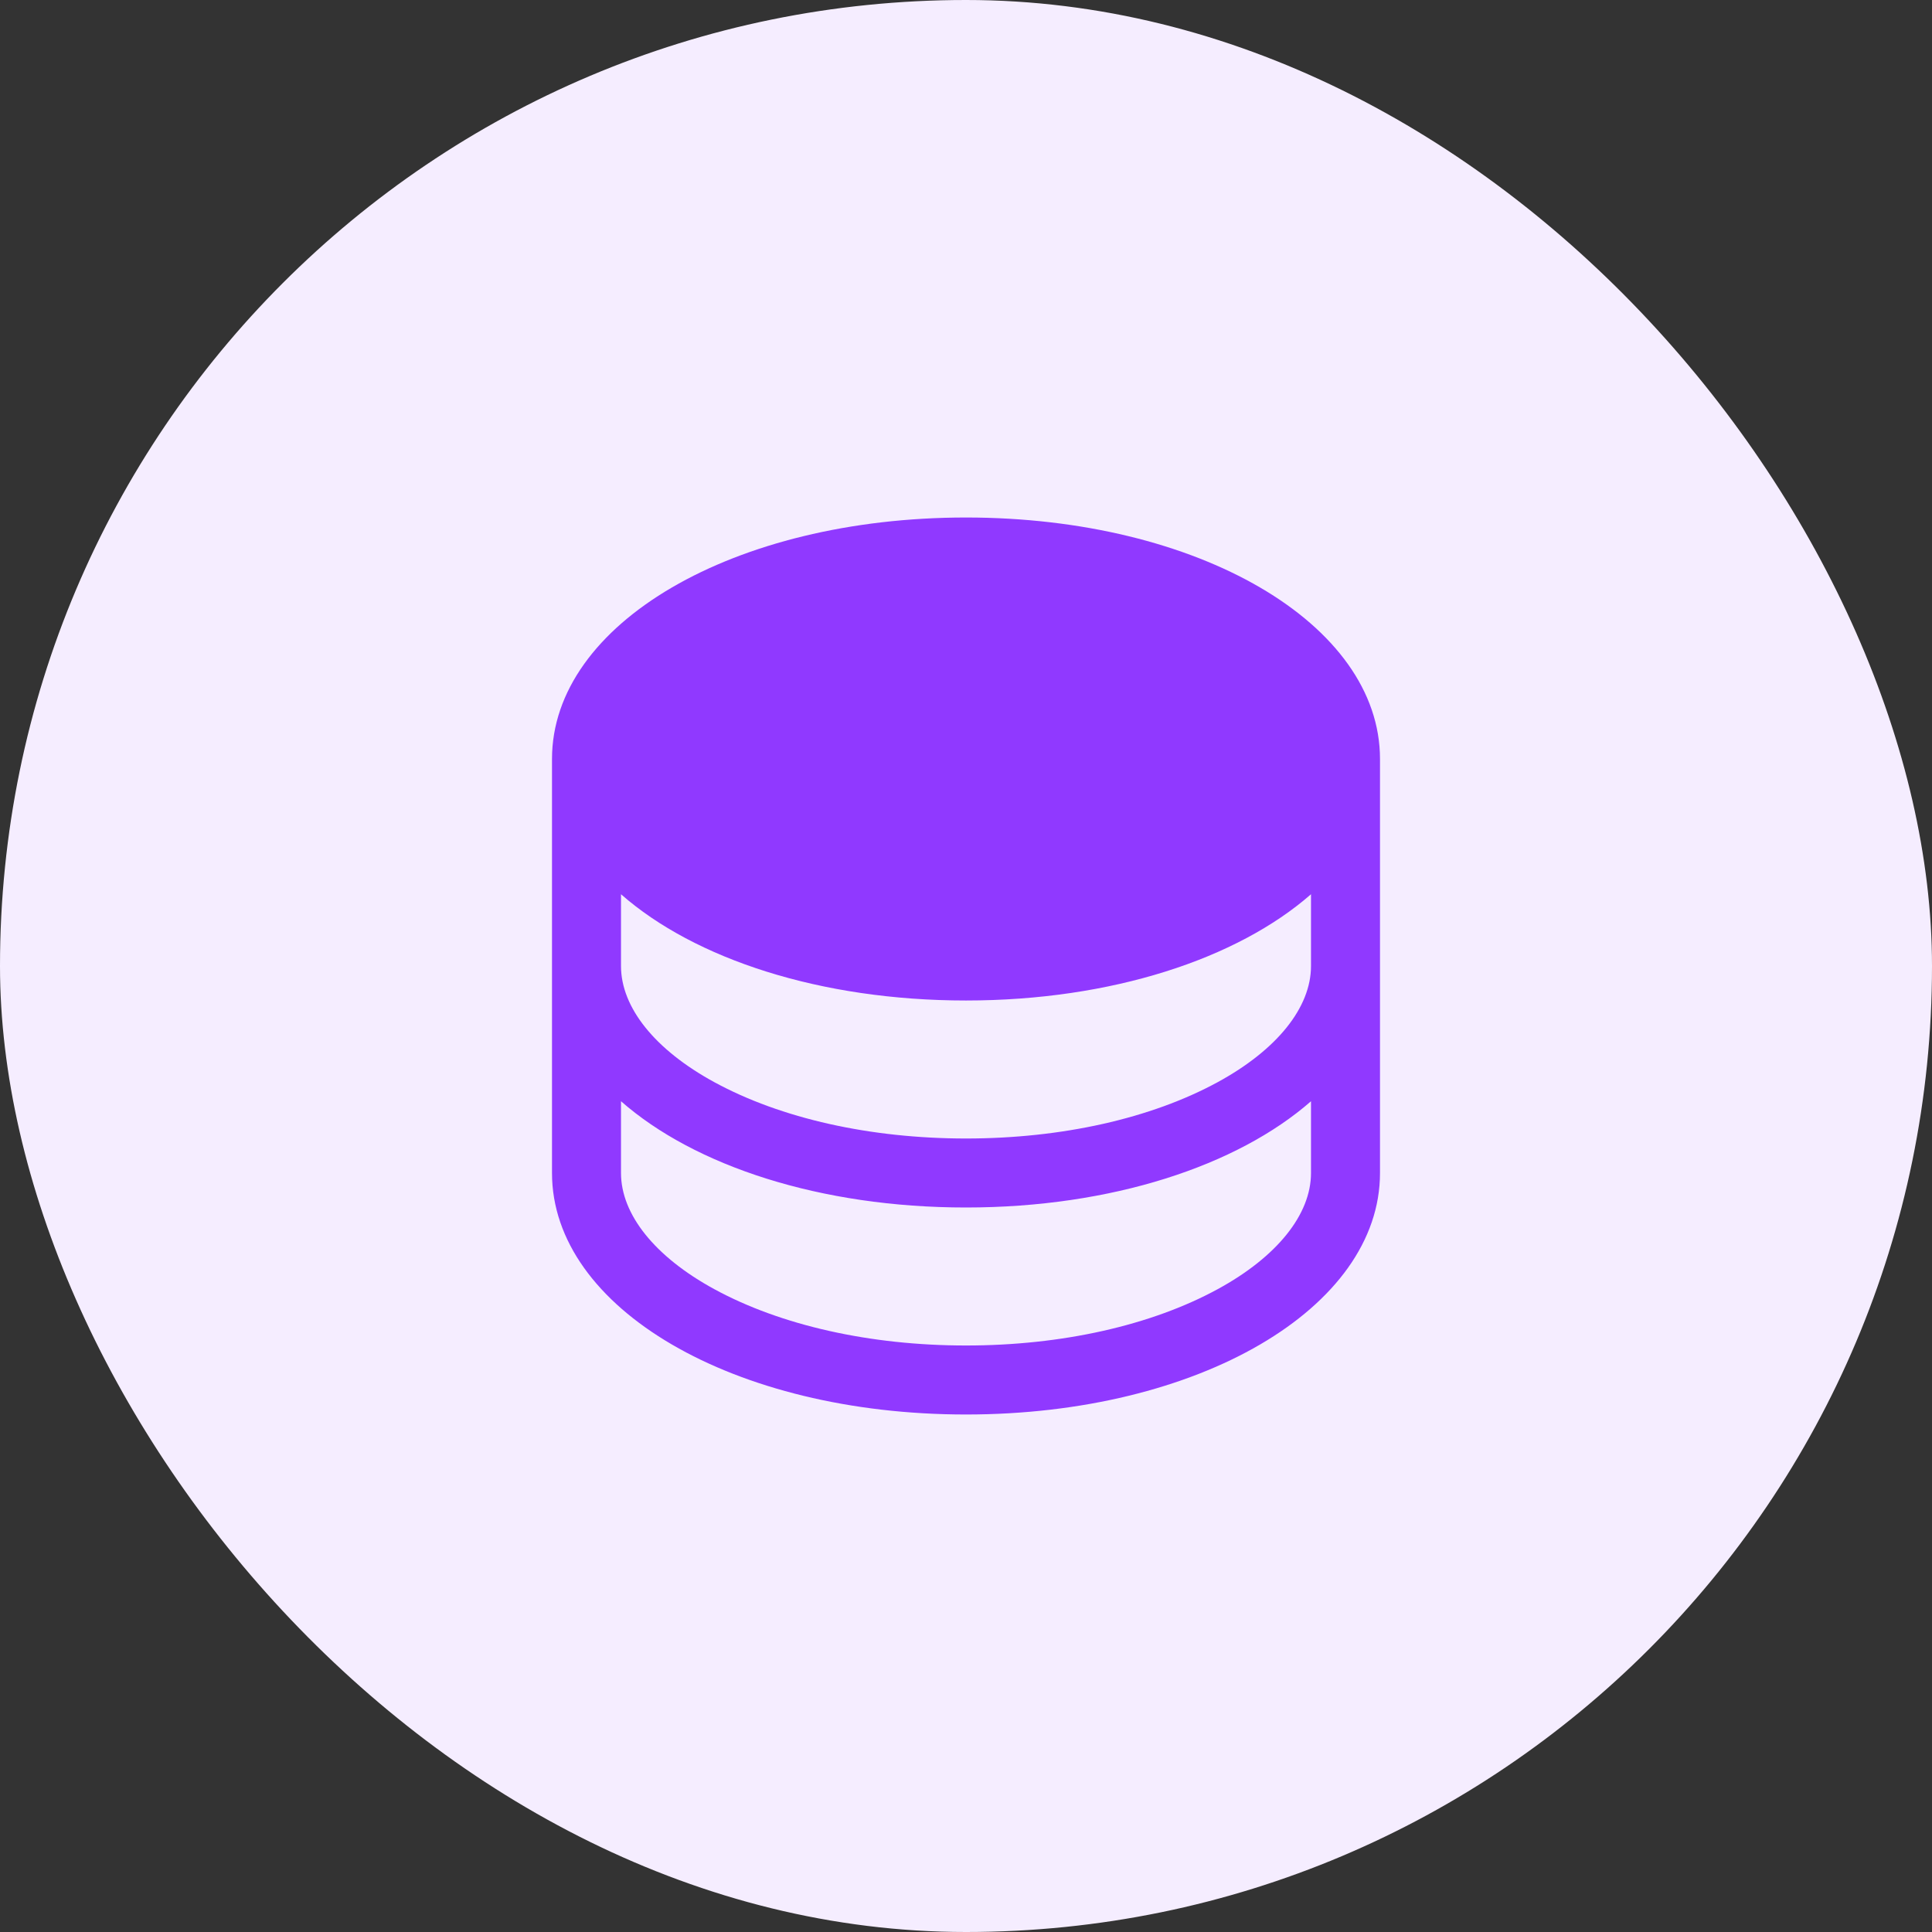 <svg width="56" height="56" viewBox="0 0 56 56" fill="none" xmlns="http://www.w3.org/2000/svg">
<rect x="0" y="0" width="56" height="56" fill="#333333" stroke="none"/>
<rect width="56" height="56" rx="28" fill="#F5EDFF"/>
<g clip-path="url(#clip0_63_625)">
<path d="M28 15C21.271 15 16 18.075 16 22V34C16 37.925 21.271 41 28 41C34.729 41 40 37.925 40 34V22C40 18.075 34.729 15 28 15ZM38 28C38 29.203 37.015 30.429 35.299 31.365C33.366 32.419 30.774 33 28 33C25.226 33 22.634 32.419 20.701 31.365C18.985 30.429 18 29.203 18 28V25.92C20.133 27.795 23.779 29 28 29C32.221 29 35.867 27.79 38 25.92V28ZM35.299 37.365C33.366 38.419 30.774 39 28 39C25.226 39 22.634 38.419 20.701 37.365C18.985 36.429 18 35.203 18 34V31.92C20.133 33.795 23.779 35 28 35C32.221 35 35.867 33.79 38 31.92V34C38 35.203 37.015 36.429 35.299 37.365Z" fill="#9039FF"/>
</g>
<defs>
<clipPath id="clip0_63_625">
<rect width="32" height="32" fill="white" transform="translate(12 12)"/>
</clipPath>
</defs>
</svg>
